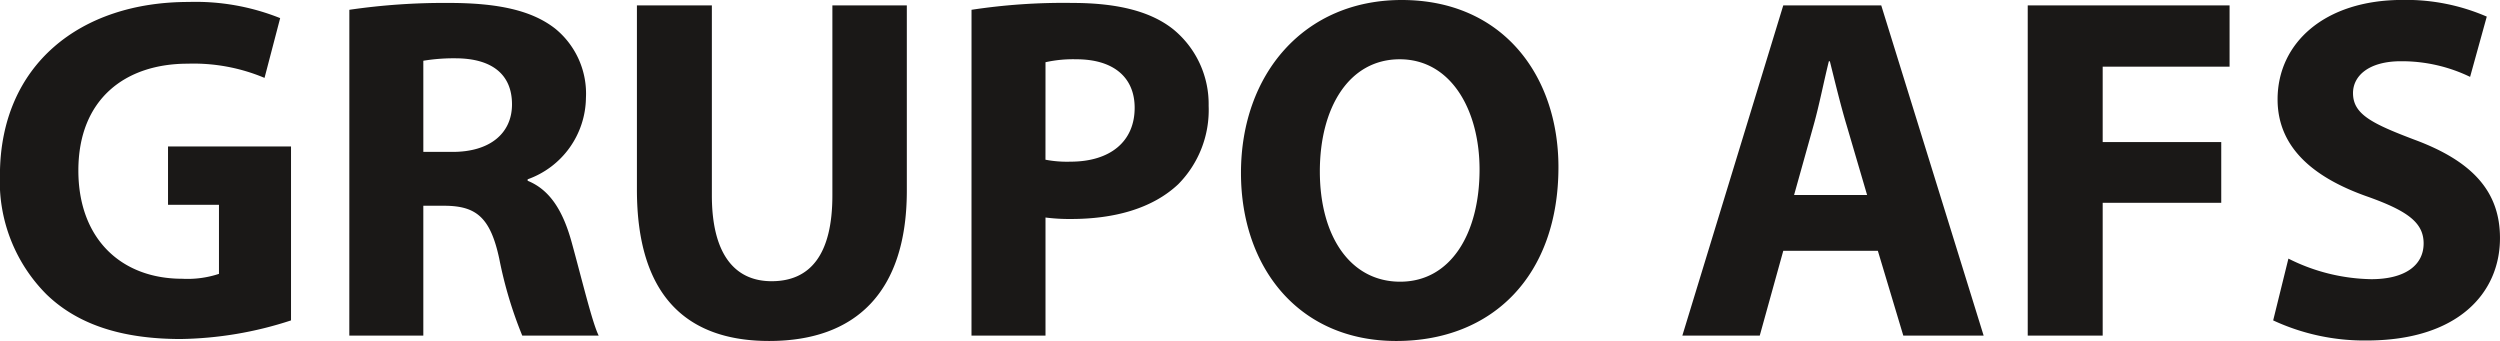 <svg xmlns="http://www.w3.org/2000/svg" width="239.842" height="32.712" viewBox="0 0 239.842 32.712"><path id="logo-grupo-afs" d="M29.563-18.142h-11.8v5.593h4.888v6.627a9.592,9.592,0,0,1-3.525.47c-5.875,0-9.964-3.854-9.964-10.387,0-6.862,4.512-10.246,10.481-10.246a17.552,17.552,0,0,1,7.379,1.363l1.5-5.734a21.819,21.819,0,0,0-8.789-1.551c-10.387,0-18.048,6.016-18.095,16.544A15.328,15.328,0,0,0,6.11-3.948C9.024-1.128,13.207.329,18.988.329A35.45,35.45,0,0,0,29.563-1.457ZM35.156,0h7.1V-12.455h2.162c2.914.047,4.277,1.128,5.123,5.076A39.639,39.639,0,0,0,51.747,0h7.332c-.611-1.222-1.6-5.358-2.585-8.93-.8-2.914-2.021-5.029-4.23-5.922v-.141a8.406,8.406,0,0,0,5.593-7.8,8.042,8.042,0,0,0-2.914-6.627C52.687-31.208,49.4-31.913,44.7-31.913a62.944,62.944,0,0,0-9.541.658Zm7.1-26.367A17.882,17.882,0,0,1,45.5-26.6c3.29.047,5.264,1.5,5.264,4.418,0,2.773-2.115,4.559-5.687,4.559h-2.82Zm20.492-5.311v17.672C62.745-3.9,67.445.517,75.435.517c8.272,0,13.207-4.653,13.207-14.429V-31.678H81.5v18.236c0,5.593-2.068,8.225-5.828,8.225-3.666,0-5.734-2.773-5.734-8.225V-31.678ZM94.846,0h7.1V-11.327a18.038,18.038,0,0,0,2.444.141c4.23,0,7.849-1.034,10.293-3.337a10.124,10.124,0,0,0,2.914-7.52,9.261,9.261,0,0,0-3.384-7.332c-2.115-1.692-5.264-2.538-9.682-2.538a58.639,58.639,0,0,0-9.682.658Zm7.1-26.226a12.2,12.2,0,0,1,2.961-.282c3.572,0,5.593,1.739,5.593,4.653,0,3.243-2.35,5.17-6.157,5.17a10.949,10.949,0,0,1-2.4-.188Zm34.169-5.969c-9.353,0-15.416,7.1-15.416,16.591,0,9.024,5.5,16.121,14.9,16.121,9.259,0,15.557-6.3,15.557-16.685C151.152-24.91,145.841-32.195,136.112-32.195Zm-.188,5.687c4.935,0,7.661,4.888,7.661,10.575,0,6.157-2.773,10.763-7.614,10.763-4.794,0-7.708-4.371-7.708-10.575C128.263-21.9,131.083-26.508,135.924-26.508ZM181.8-8.131,184.24,0h7.708l-9.823-31.678h-9.4L163.043,0h7.426l2.256-8.131Zm-8.037-5.358,1.88-6.721c.517-1.833.987-4.23,1.457-6.11h.094c.47,1.88,1.034,4.23,1.6,6.11l1.974,6.721ZM196.178,0h7.191V-12.737h11.374v-5.828H203.369V-25.8h12.173v-5.875H196.178Zm23.547-1.457A20.732,20.732,0,0,0,228.7.47c8.7,0,12.784-4.512,12.784-9.823,0-4.465-2.632-7.379-8.225-9.447-4.089-1.551-5.875-2.444-5.875-4.465,0-1.645,1.5-3.055,4.606-3.055a15.059,15.059,0,0,1,6.627,1.5l1.6-5.781a19.408,19.408,0,0,0-8.084-1.6c-7.473,0-11.985,4.136-11.985,9.541,0,4.606,3.431,7.52,8.7,9.353,3.807,1.363,5.311,2.491,5.311,4.465,0,2.068-1.739,3.431-5.029,3.431a18.277,18.277,0,0,1-7.943-1.974Z" transform="translate(-1.644 32.195)" fill="#1a1817"></path></svg>